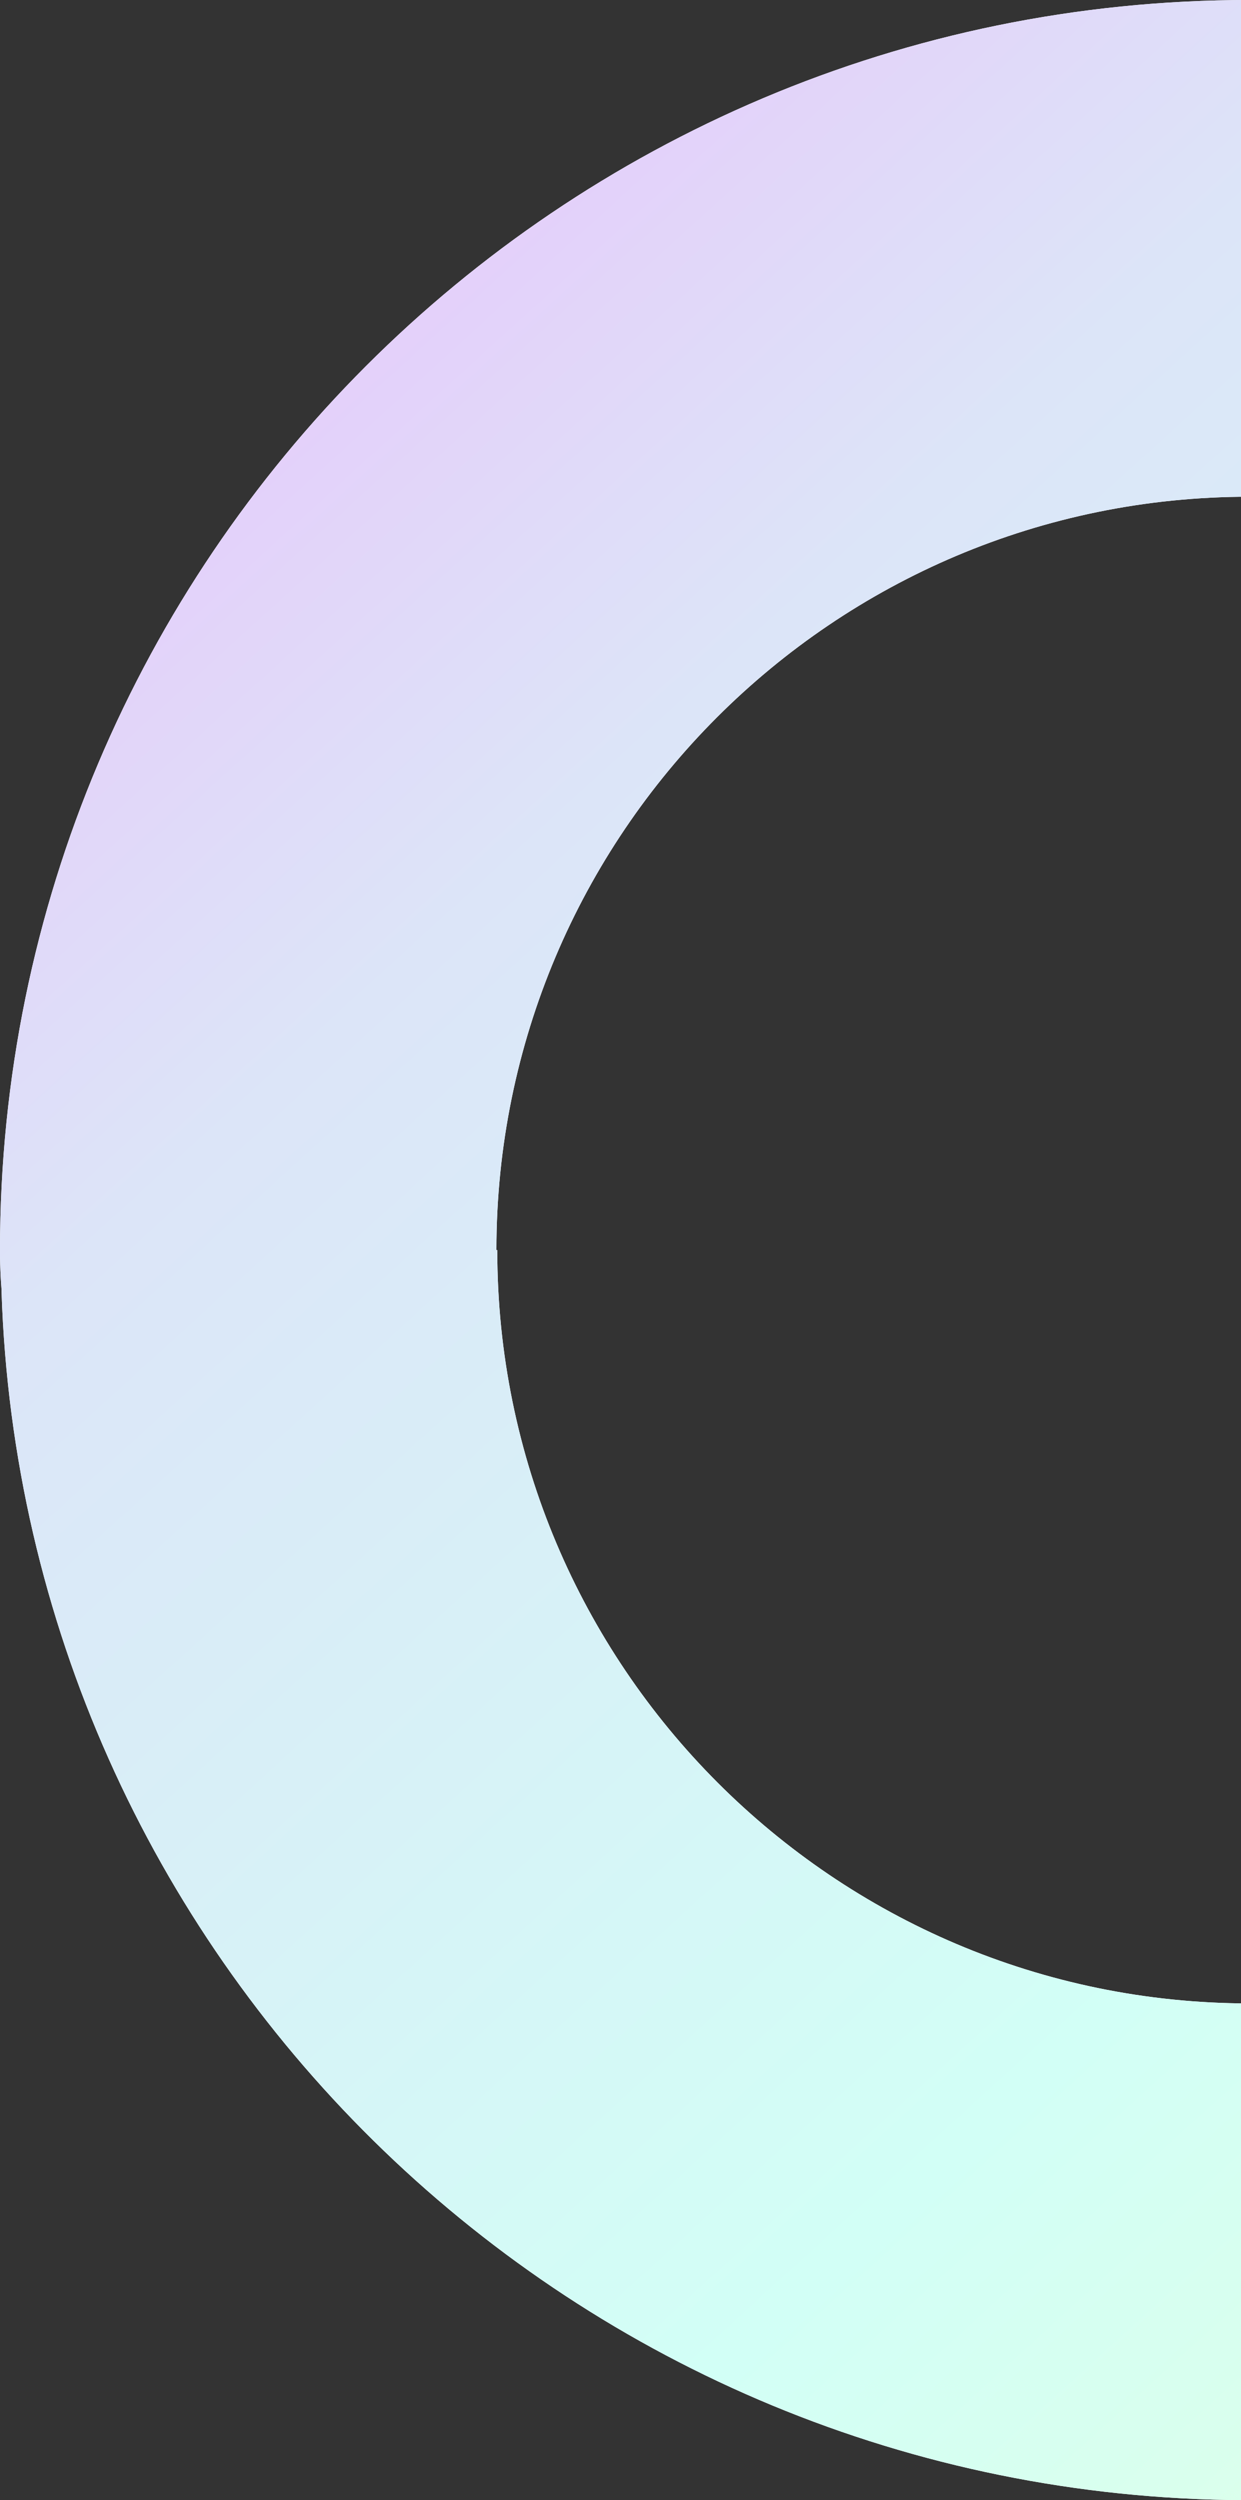 <svg height="453" viewBox="0 0 225 453" width="225" xmlns="http://www.w3.org/2000/svg" xmlns:xlink="http://www.w3.org/1999/xlink"><rect x="0" y="0" width="225" height="453" fill="#333333" stroke="none"/><defs><linearGradient id="a" x1="108.171%" x2="-16.915%" y1="108.596%" y2="-28.927%"><stop offset="0" stop-color="#efffd3"/><stop offset=".343" stop-color="#d2fff6"/><stop offset=".611" stop-color="#dce5f8"/><stop offset="1" stop-color="#fa96ff"/></linearGradient><path id="b" d="m1441.5 10064c-125.093 0-226.5 101.407-226.5 226.5l.012 1.488c.024 1.485.084 2.962.179 4.429l.076 1.028.012.524c3.899 120.318 101.642 216.938 222.449 218.996l3.772.033c125.093 0 226.5-101.407 226.5-226.5s-101.407-226.5-226.5-226.5zm0 90c75.387 0 136.5 61.113 136.5 136.5s-61.113 136.5-136.5 136.5c-75.325-.087-136.342-61.175-136.342-136.5h-.158c0-75.387 61.113-136.5 136.5-136.5z"/></defs><g fill="none" transform="translate(-1215 -10064)"><use fill="#fff" xlink:href="#b"/><use fill="url(#a)" xlink:href="#b"/></g></svg>